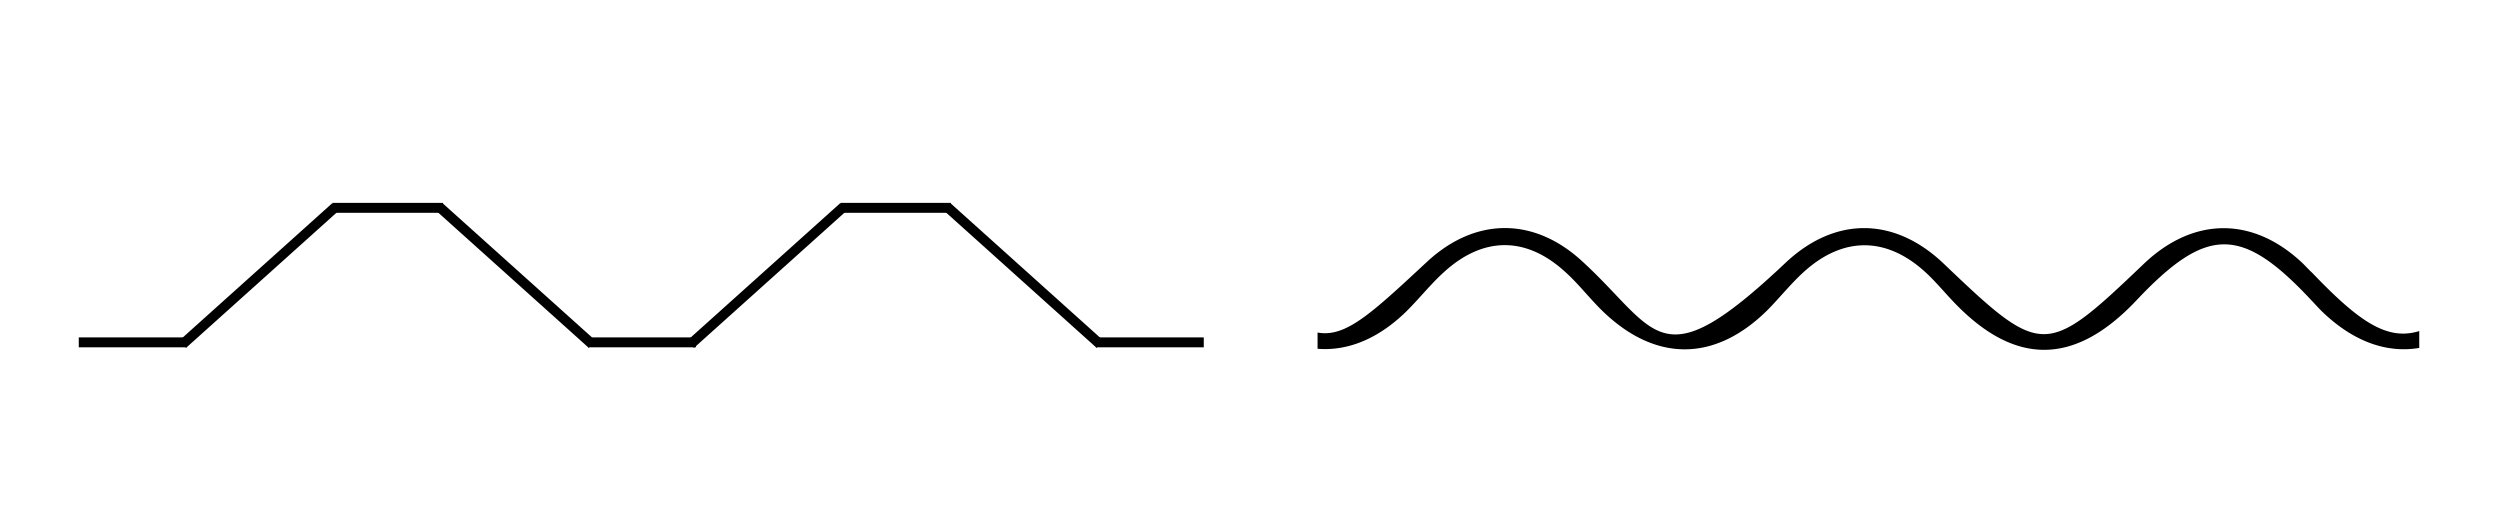 <svg id="Layer_1" data-name="Layer 1" xmlns="http://www.w3.org/2000/svg" xmlns:xlink="http://www.w3.org/1999/xlink" viewBox="0 0 252 53"><defs><style>.cls-1,.cls-2{fill:none;}.cls-2{stroke:#000;stroke-miterlimit:10;}.cls-3{clip-path:url(#clip-path);}</style><clipPath id="clip-path"><rect class="cls-1" x="132.81" y="0.64" width="111.05" height="53.56"/></clipPath></defs><line class="cls-2" x1="7.94" y1="34.51" x2="18.8" y2="34.51"/><line class="cls-2" x1="33.52" y1="20.95" x2="44.66" y2="20.95"/><line class="cls-2" x1="18.42" y1="34.69" x2="33.83" y2="20.85"/><line class="cls-2" x1="44.27" y1="20.85" x2="59.68" y2="34.69"/><line class="cls-2" x1="59.28" y1="34.51" x2="70.15" y2="34.51"/><line class="cls-2" x1="84.72" y1="20.95" x2="95.85" y2="20.95"/><line class="cls-2" x1="69.62" y1="34.69" x2="85.03" y2="20.85"/><line class="cls-2" x1="95.47" y1="20.85" x2="110.87" y2="34.69"/><line class="cls-2" x1="110.48" y1="34.51" x2="121.34" y2="34.51"/><g class="cls-3"><path d="M296.39,23.21c-3.48,3-6.72,5.5-9.66,8.26-5.26,4.93-11.2,5-16.36,0-9.53-9.23-10.51-9.23-19.83-.11-5.28,5.18-11.36,5.11-16.65-.13-.33-.34-.63-.68-.94-1-7-7.48-10.51-7.47-17.61.06-6.26,6.63-12.33,6.63-18.55,0-.95-1-1.83-2.08-2.87-3-3.81-3.38-8-3.43-11.85-.1-1.4,1.22-2.55,2.68-3.84,4-5.41,5.41-11.56,5.36-17-.14-1.19-1.21-2.23-2.55-3.5-3.68-3.93-3.57-8.24-3.54-12.18.06-1.38,1.25-2.51,2.7-3.83,4-5.15,5-11.1,5-16.33.06-3-2.76-6.17-5.31-9.62-8.25,3.24-.34,5.51,1.28,7.56,3.19,10.24,9.54,10.2,9.55,20.47,0,4.88-4.56,10.81-4.59,15.7-.08,7.64,7,7.7,12.21,20.45.17,5-4.73,11-4.7,16,.08,9.89,9.44,10.25,9.44,20.14,0,5-4.77,11-4.8,16-.08.33.32.64.67,1,1,7.83,8.17,10.48,8.17,18.53-.17,5.68-5.87,11.92-5.84,17.62.09.86.89,1.63,1.84,2.51,2.71,4.51,4.44,8.93,4.37,13.57,0a93.65,93.65,0,0,1,8.32-6.69C294.25,23.08,295.47,23.3,296.39,23.21Z"/></g></svg>